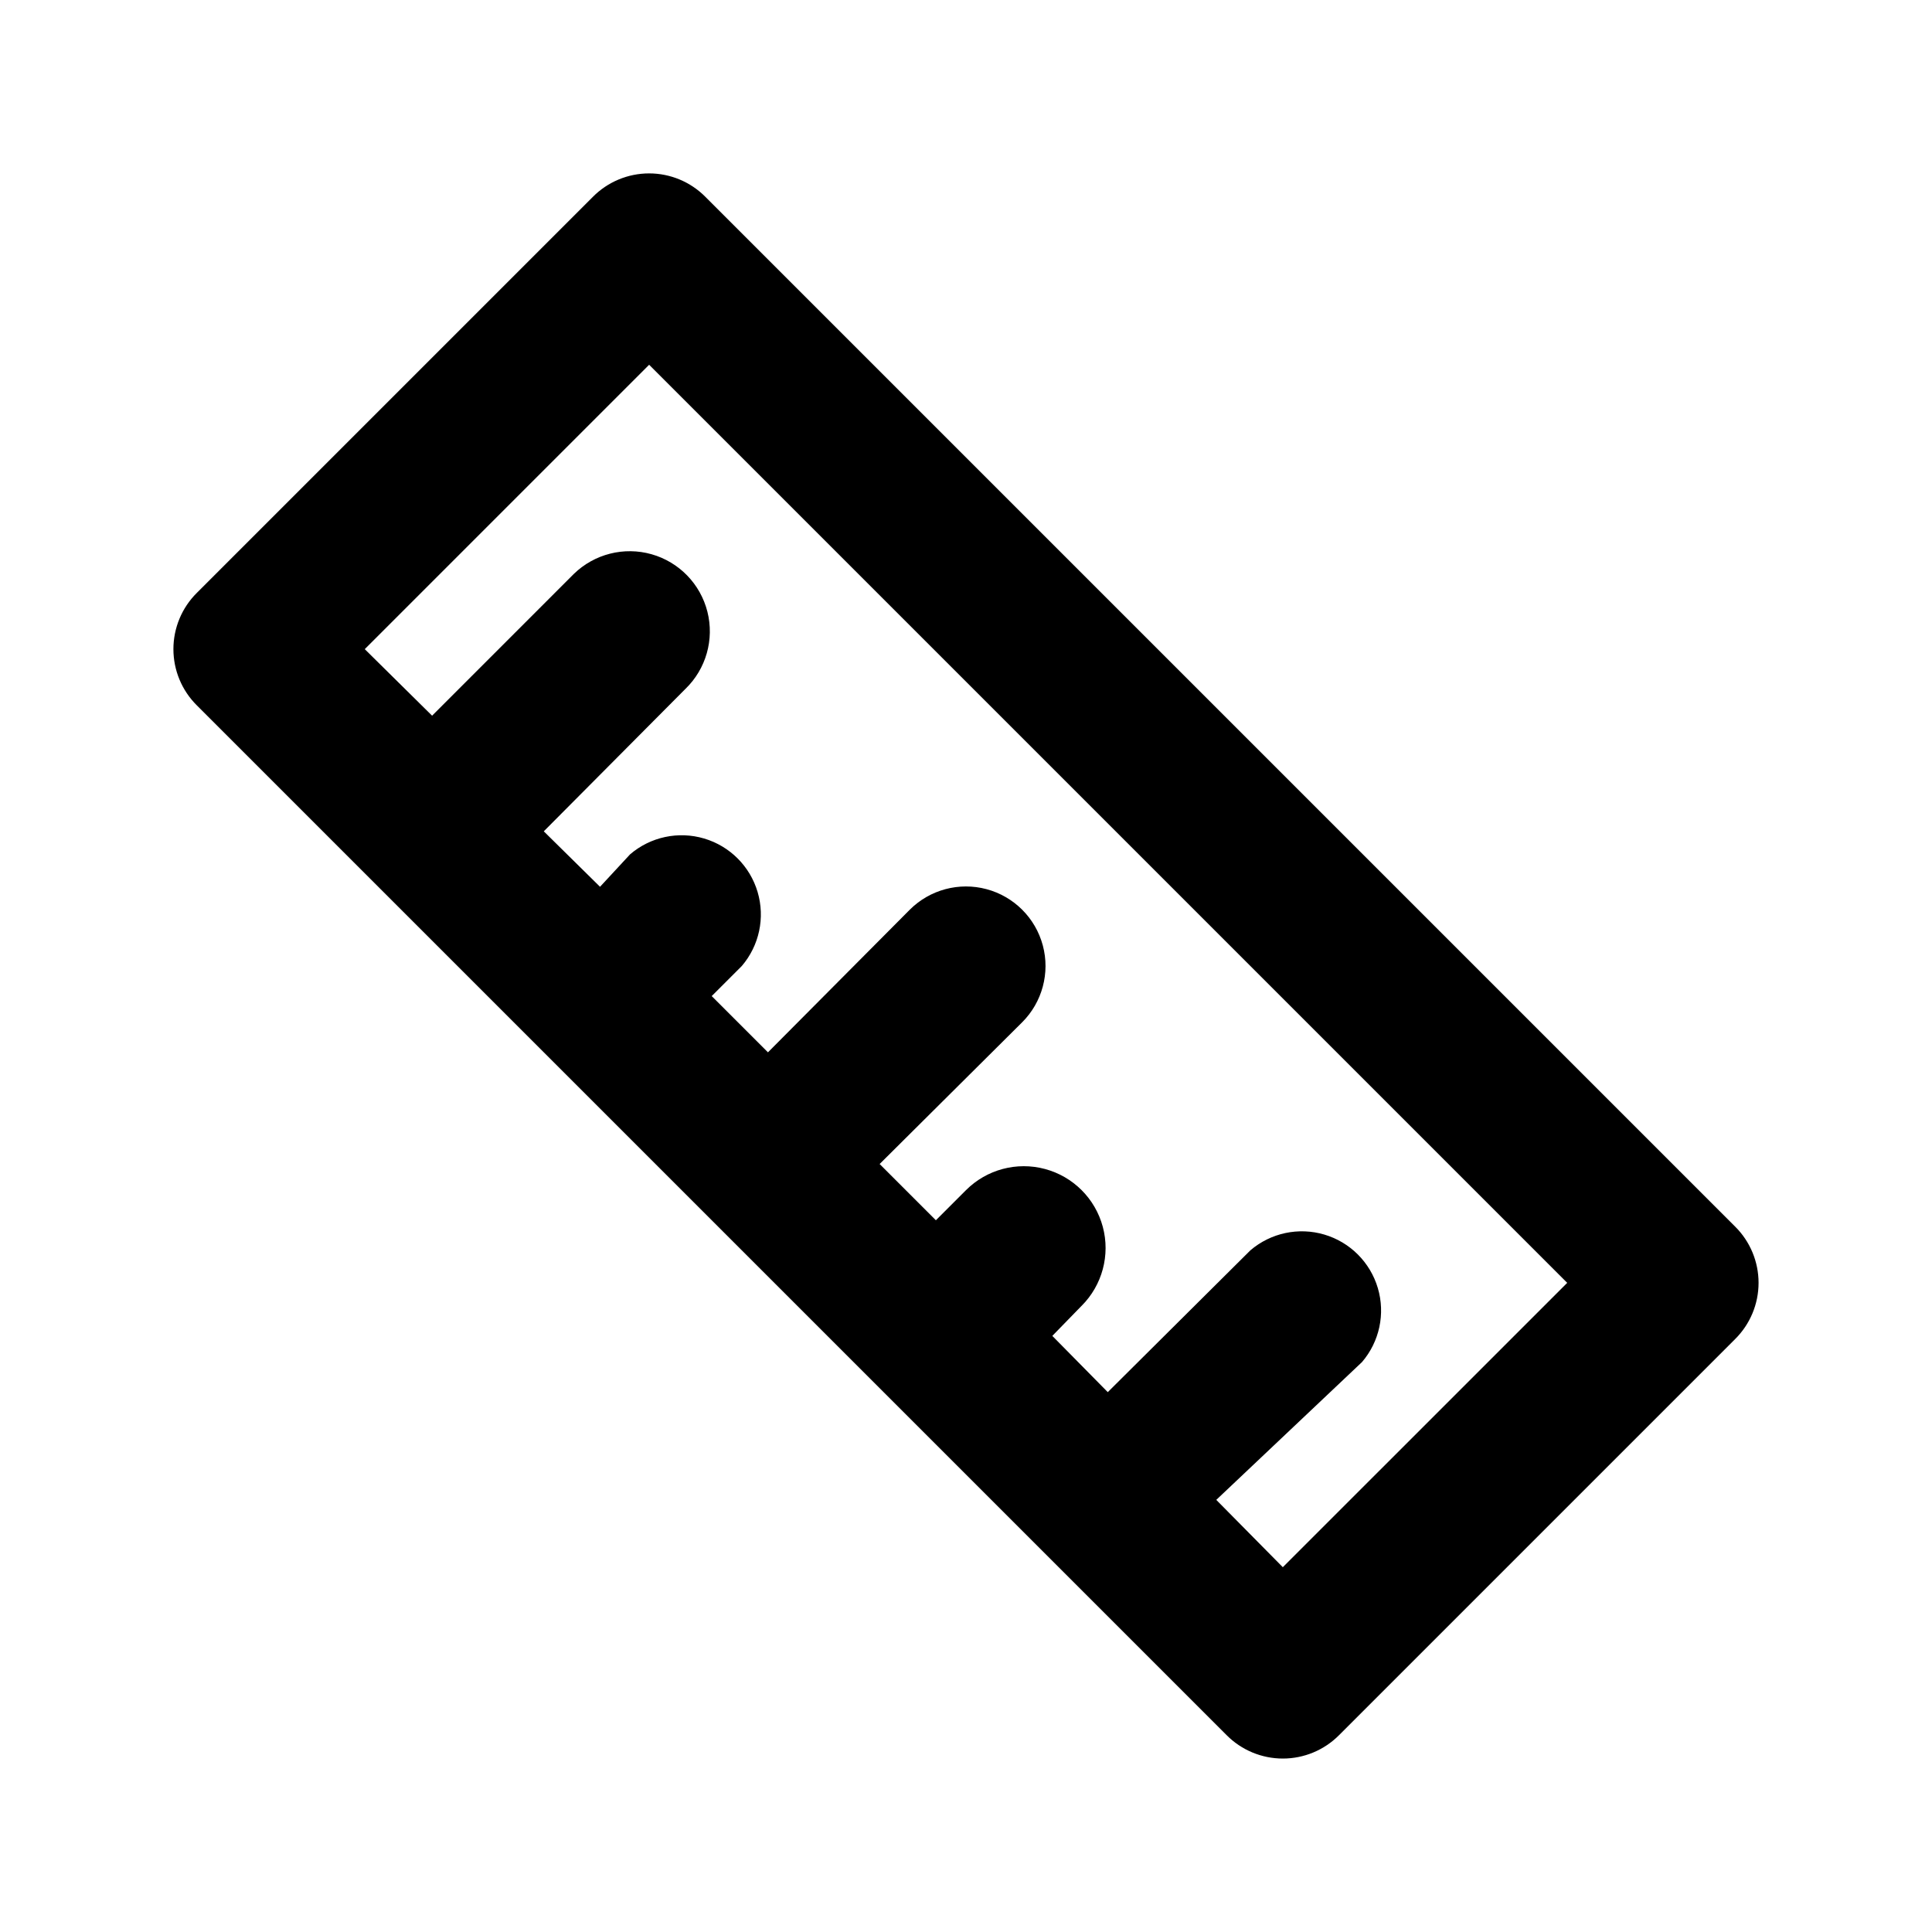 <?xml version="1.0" encoding="UTF-8"?>
<!-- Uploaded to: SVG Repo, www.svgrepo.com, Generator: SVG Repo Mixer Tools -->
<svg fill="#000000" width="800px" height="800px" version="1.1" viewBox="144 144 512 512" xmlns="http://www.w3.org/2000/svg">
 <path d="m603.83 469.06-272.9-272.9c-3.941-3.973-9.305-6.207-14.902-6.207s-10.965 2.234-14.906 6.207l-104.96 104.96c-3.973 3.941-6.207 9.309-6.207 14.906s2.234 10.961 6.207 14.902l272.9 272.9c3.941 3.973 9.309 6.207 14.902 6.207 5.598 0 10.965-2.234 14.906-6.207l104.96-104.96c3.973-3.941 6.207-9.309 6.207-14.906 0-5.594-2.234-10.961-6.207-14.902zm-119.87 90.266-17.633-17.844 38.625-36.527c4.629-5.402 6.207-12.781 4.188-19.605-2.019-6.824-7.356-12.16-14.176-14.176-6.824-2.019-14.203-0.445-19.609 4.184l-37.785 37.574-14.695-14.906 7.766-7.977 0.004 0.004c5.473-5.477 7.613-13.453 5.609-20.934-2.004-7.481-7.848-13.32-15.324-15.324-7.481-2.004-15.461 0.133-20.934 5.609l-7.977 7.977-14.906-14.906 37.785-37.574c5.324-5.324 7.406-13.086 5.457-20.359-1.949-7.273-7.633-12.957-14.906-14.902-7.273-1.949-15.035 0.129-20.359 5.453l-37.574 37.785-14.906-14.906 7.977-7.973c4.629-5.406 6.203-12.785 4.188-19.609-2.019-6.824-7.356-12.16-14.176-14.176-6.824-2.019-14.207-0.441-19.609 4.184l-7.977 8.609-14.906-14.695 37.574-37.785h0.004c5.438-5.289 7.641-13.074 5.781-20.426-1.863-7.356-7.504-13.156-14.801-15.223-7.297-2.062-15.145-0.078-20.582 5.207l-37.574 37.578-17.844-17.633 75.363-75.363 243.3 243.3z"/>
</svg>